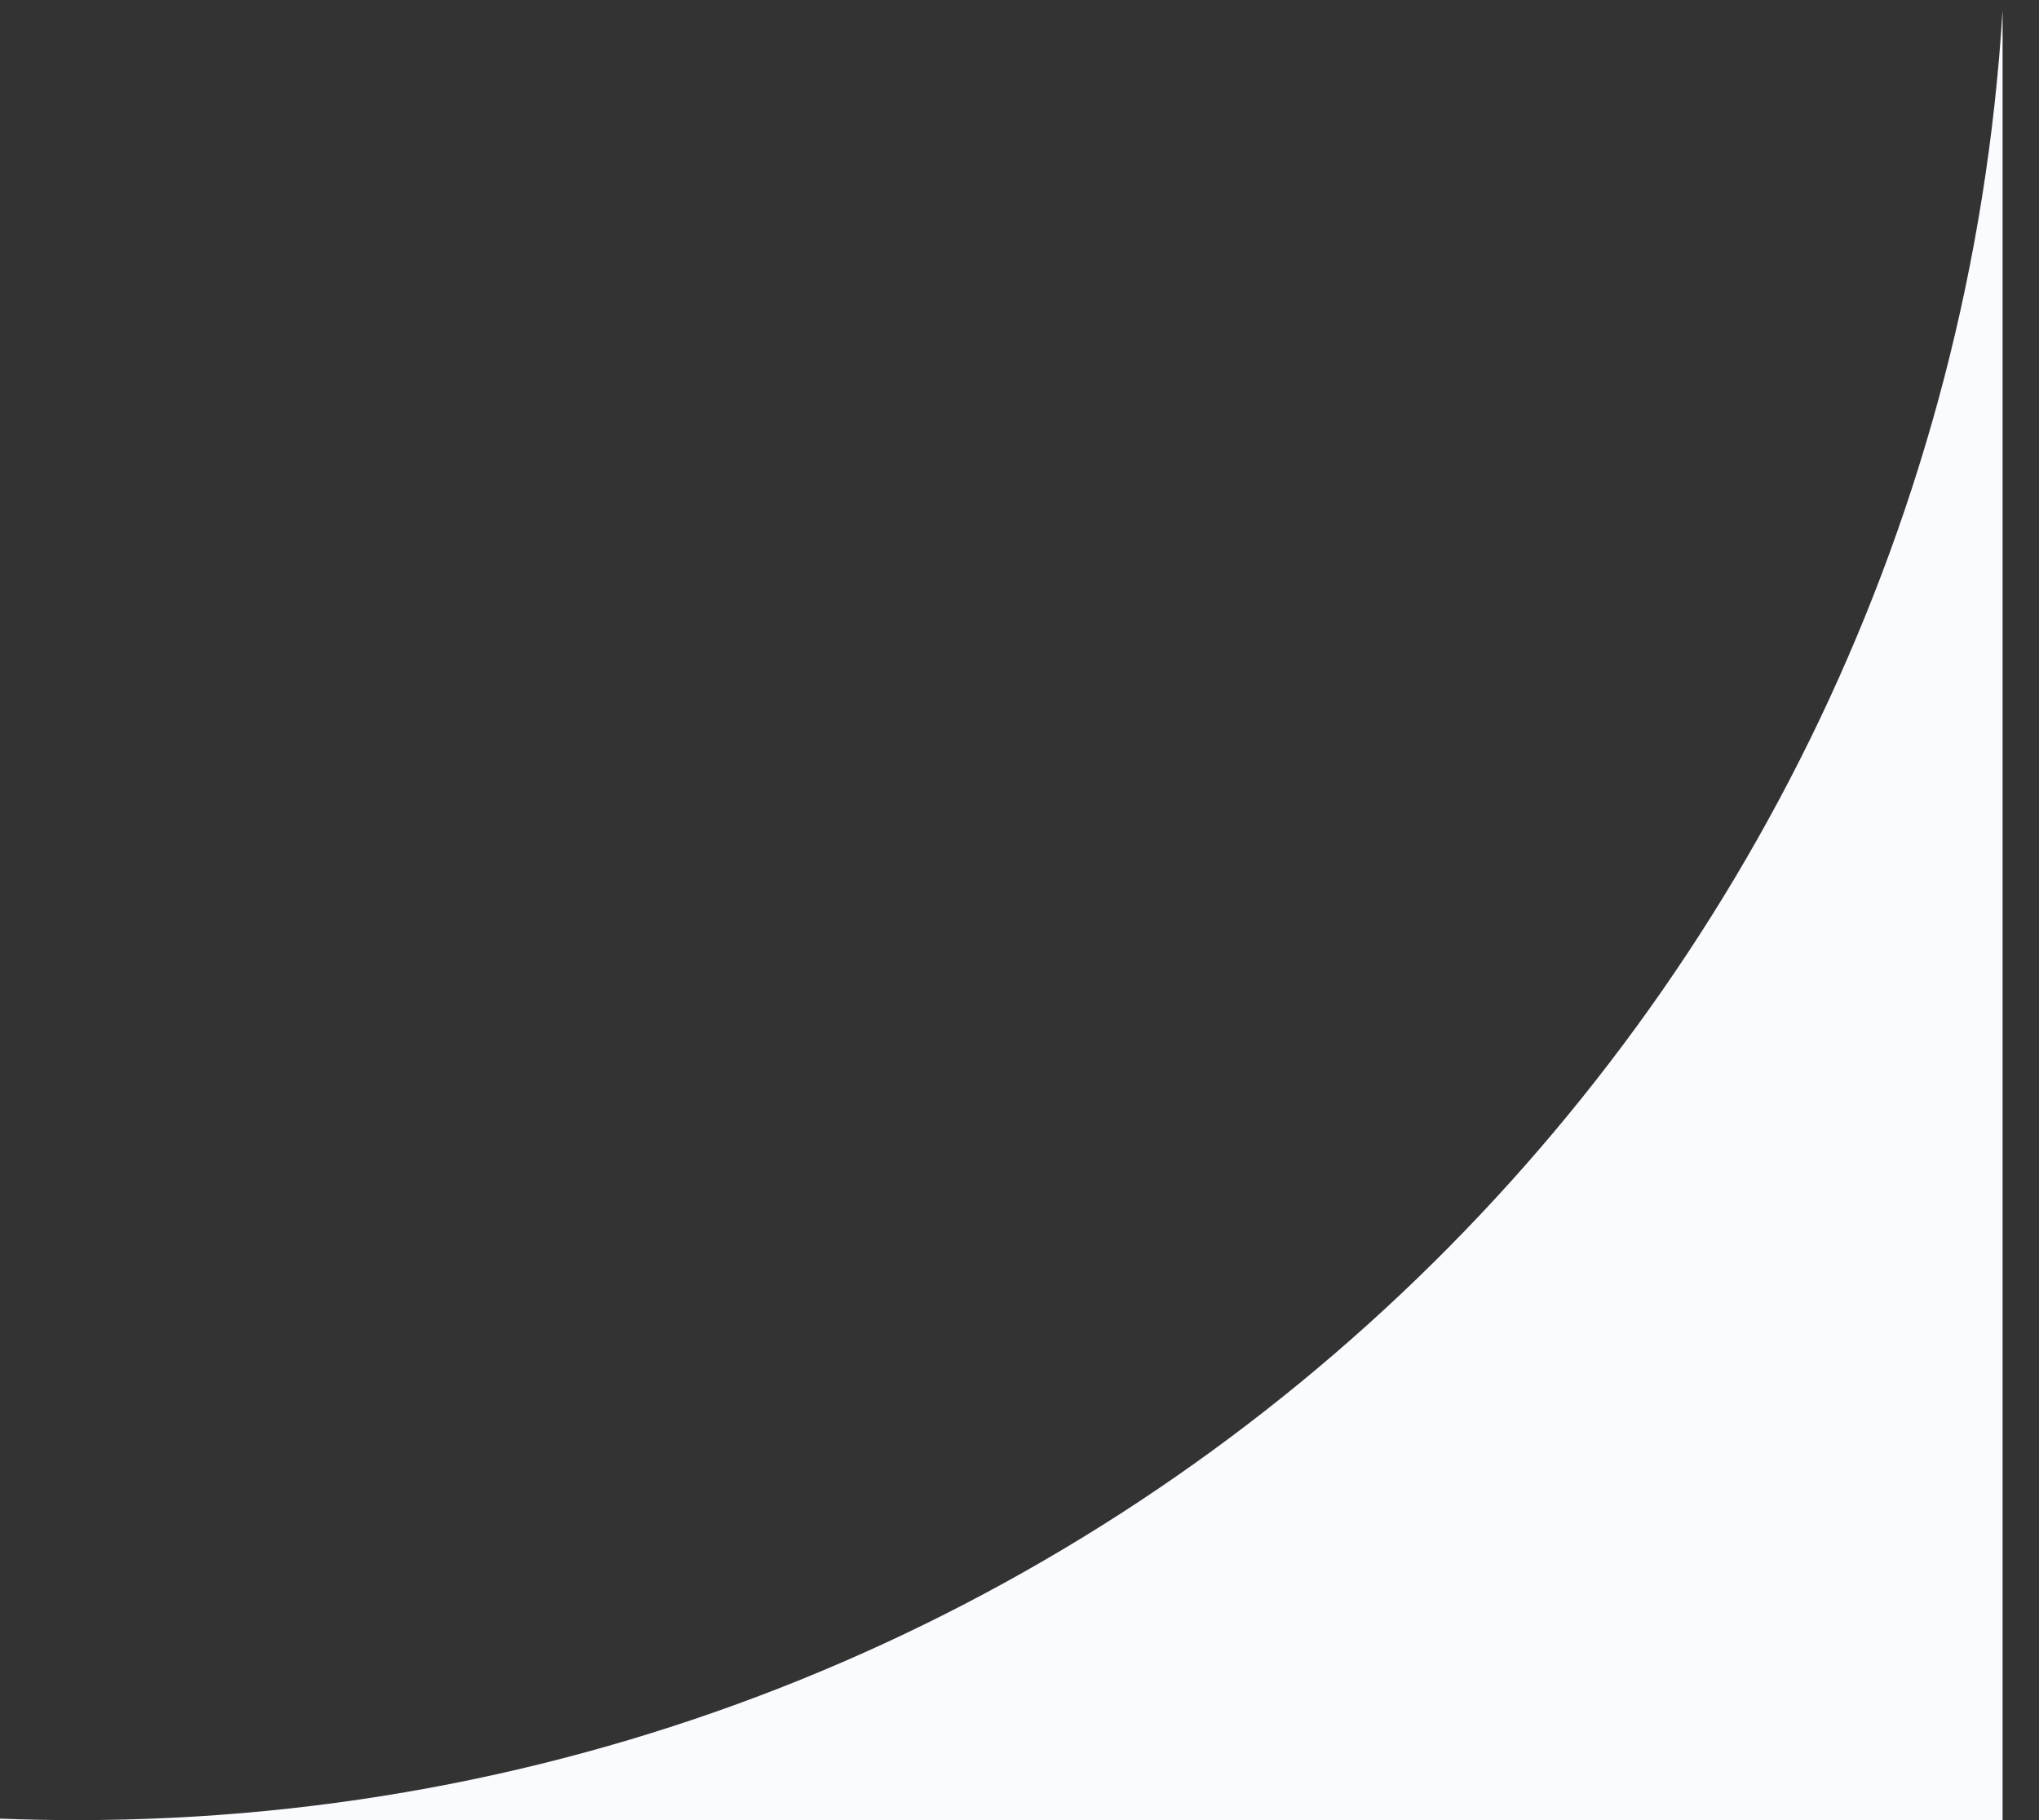 <?xml version="1.0" encoding="UTF-8"?>
<svg xmlns="http://www.w3.org/2000/svg" width="28" height="25" viewBox="0 0 28 25" fill="none">
  <rect x="0" y="0" width="28" height="25" fill="#333333" stroke="none"/>
  <path fill-rule="evenodd" clip-rule="evenodd" d="M0 24.98V25H1.05H27.5V0.142C26.652 14.013 15.134 25 1.05 25C0.698 25 0.348 24.993 0 24.98Z" fill="#F9FBFF"></path>
</svg>
